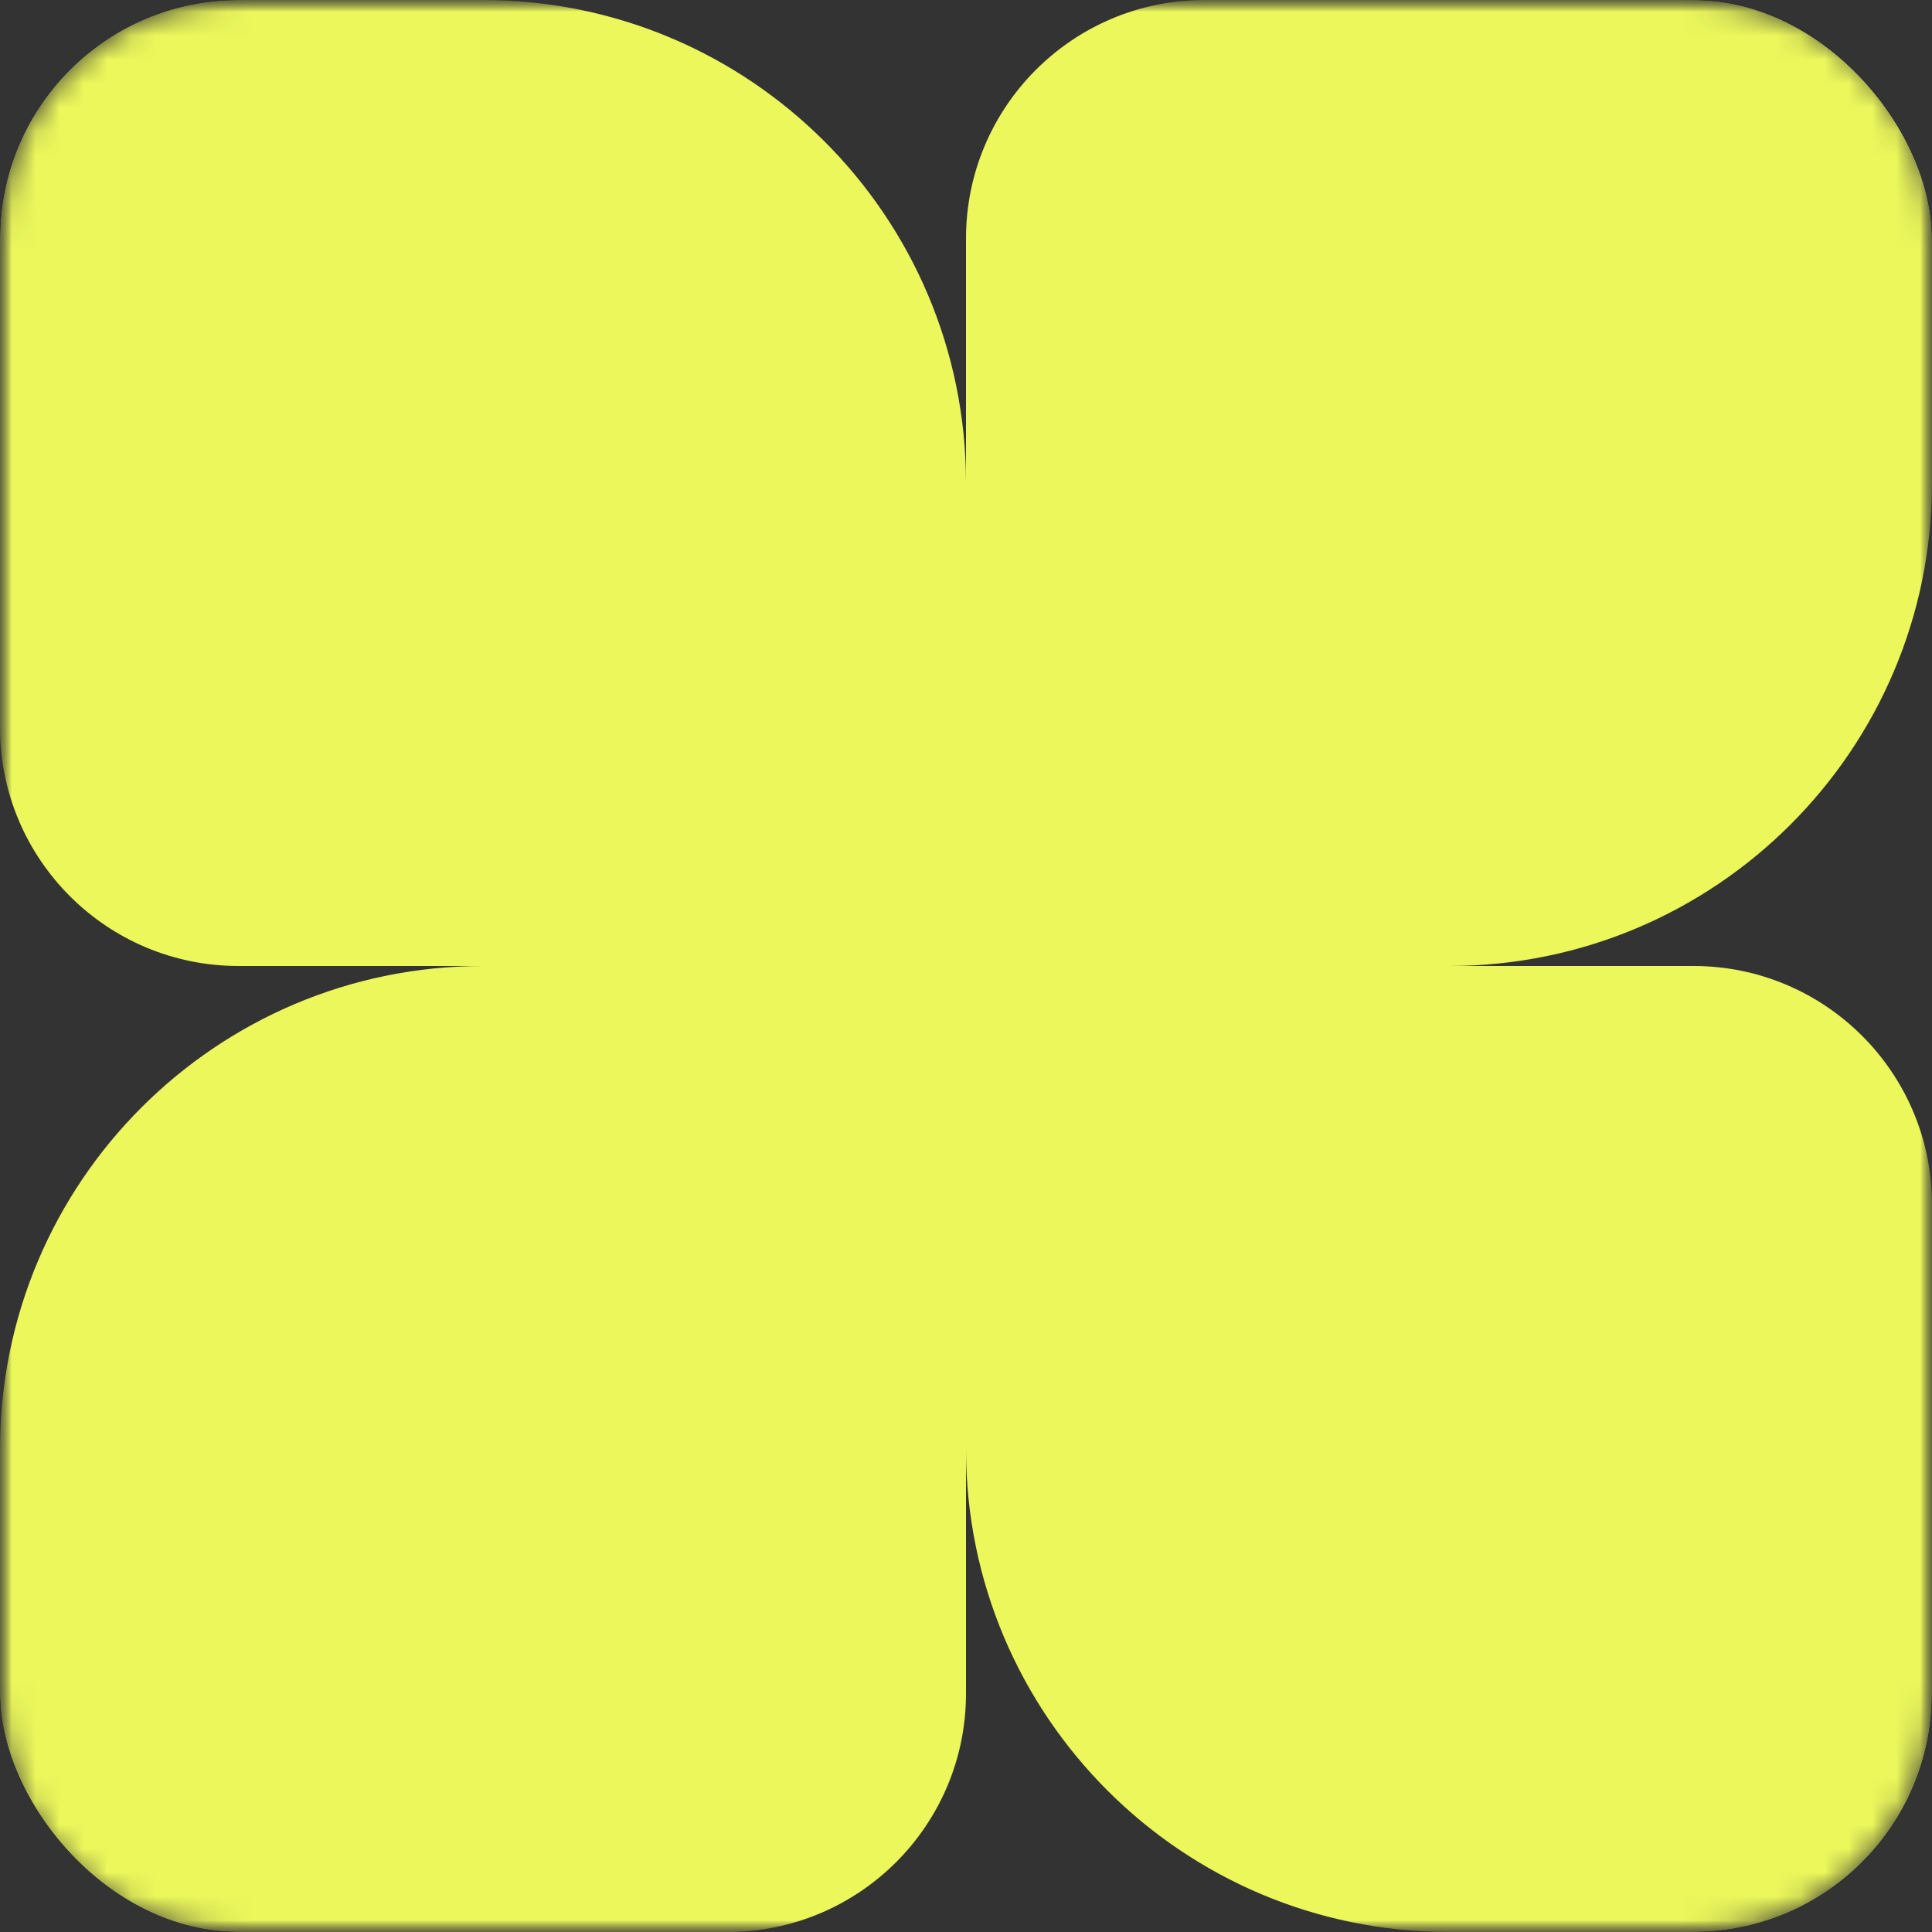 <svg xmlns="http://www.w3.org/2000/svg" width="81" height="81" viewBox="0 0 81 81" fill="none">
  <rect x="0" y="0" width="81" height="81" fill="#333333" stroke="none"/>
  <g clip-path="url(#clip0_336_1132)">
    <mask id="mask0_336_1132" style="mask-type:luminance" maskUnits="userSpaceOnUse" x="0" y="0" width="81" height="81">
      <path d="M81 0H0V81H81V0Z" fill="white" />
    </mask>
    <g mask="url(#mask0_336_1132)">
      <mask id="mask1_336_1132" style="mask-type:luminance" maskUnits="userSpaceOnUse" x="0" y="0" width="81"
        height="81">
        <path
          d="M81 10C81 4.477 76.523 0 71 0H10C4.477 0 0 4.477 0 10V71C0 76.523 4.477 81 10 81H71C76.523 81 81 76.523 81 71V10Z"
          fill="white" />
      </mask>
      <g mask="url(#mask1_336_1132)">
        <path fill-rule="evenodd" clip-rule="evenodd"
          d="M81 20.25V10C81 4.477 76.523 1.57461e-06 71 1.3332e-06L50.5 4.37115e-07C44.977 1.95703e-07 40.5 4.477 40.5 10V20.242C40.496 9.062 31.431 1.77031e-06 20.25 1.77031e-06H10C4.477 1.77031e-06 8.85157e-07 4.477 8.85157e-07 10V30.5C8.85157e-07 36.023 4.477 40.5 10 40.5H20.25C9.066 40.5 -4.88859e-07 49.566 0 60.75L4.48043e-07 71C6.89454e-07 76.523 4.477 81 10 81H30.5C36.023 81 40.5 76.523 40.5 71V60.75C40.5 71.934 49.566 81 60.75 81H71C76.523 81 81 76.523 81 71V50.5C81 44.977 76.523 40.5 71 40.5H60.758C71.938 40.496 81 31.431 81 20.25Z"
          fill="#EBF75B" />
      </g>
    </g>
  </g>
  <defs>
    <clipPath id="clip0_336_1132">
      <rect width="81" height="81" rx="10" fill="white" />
    </clipPath>
  </defs>
</svg>